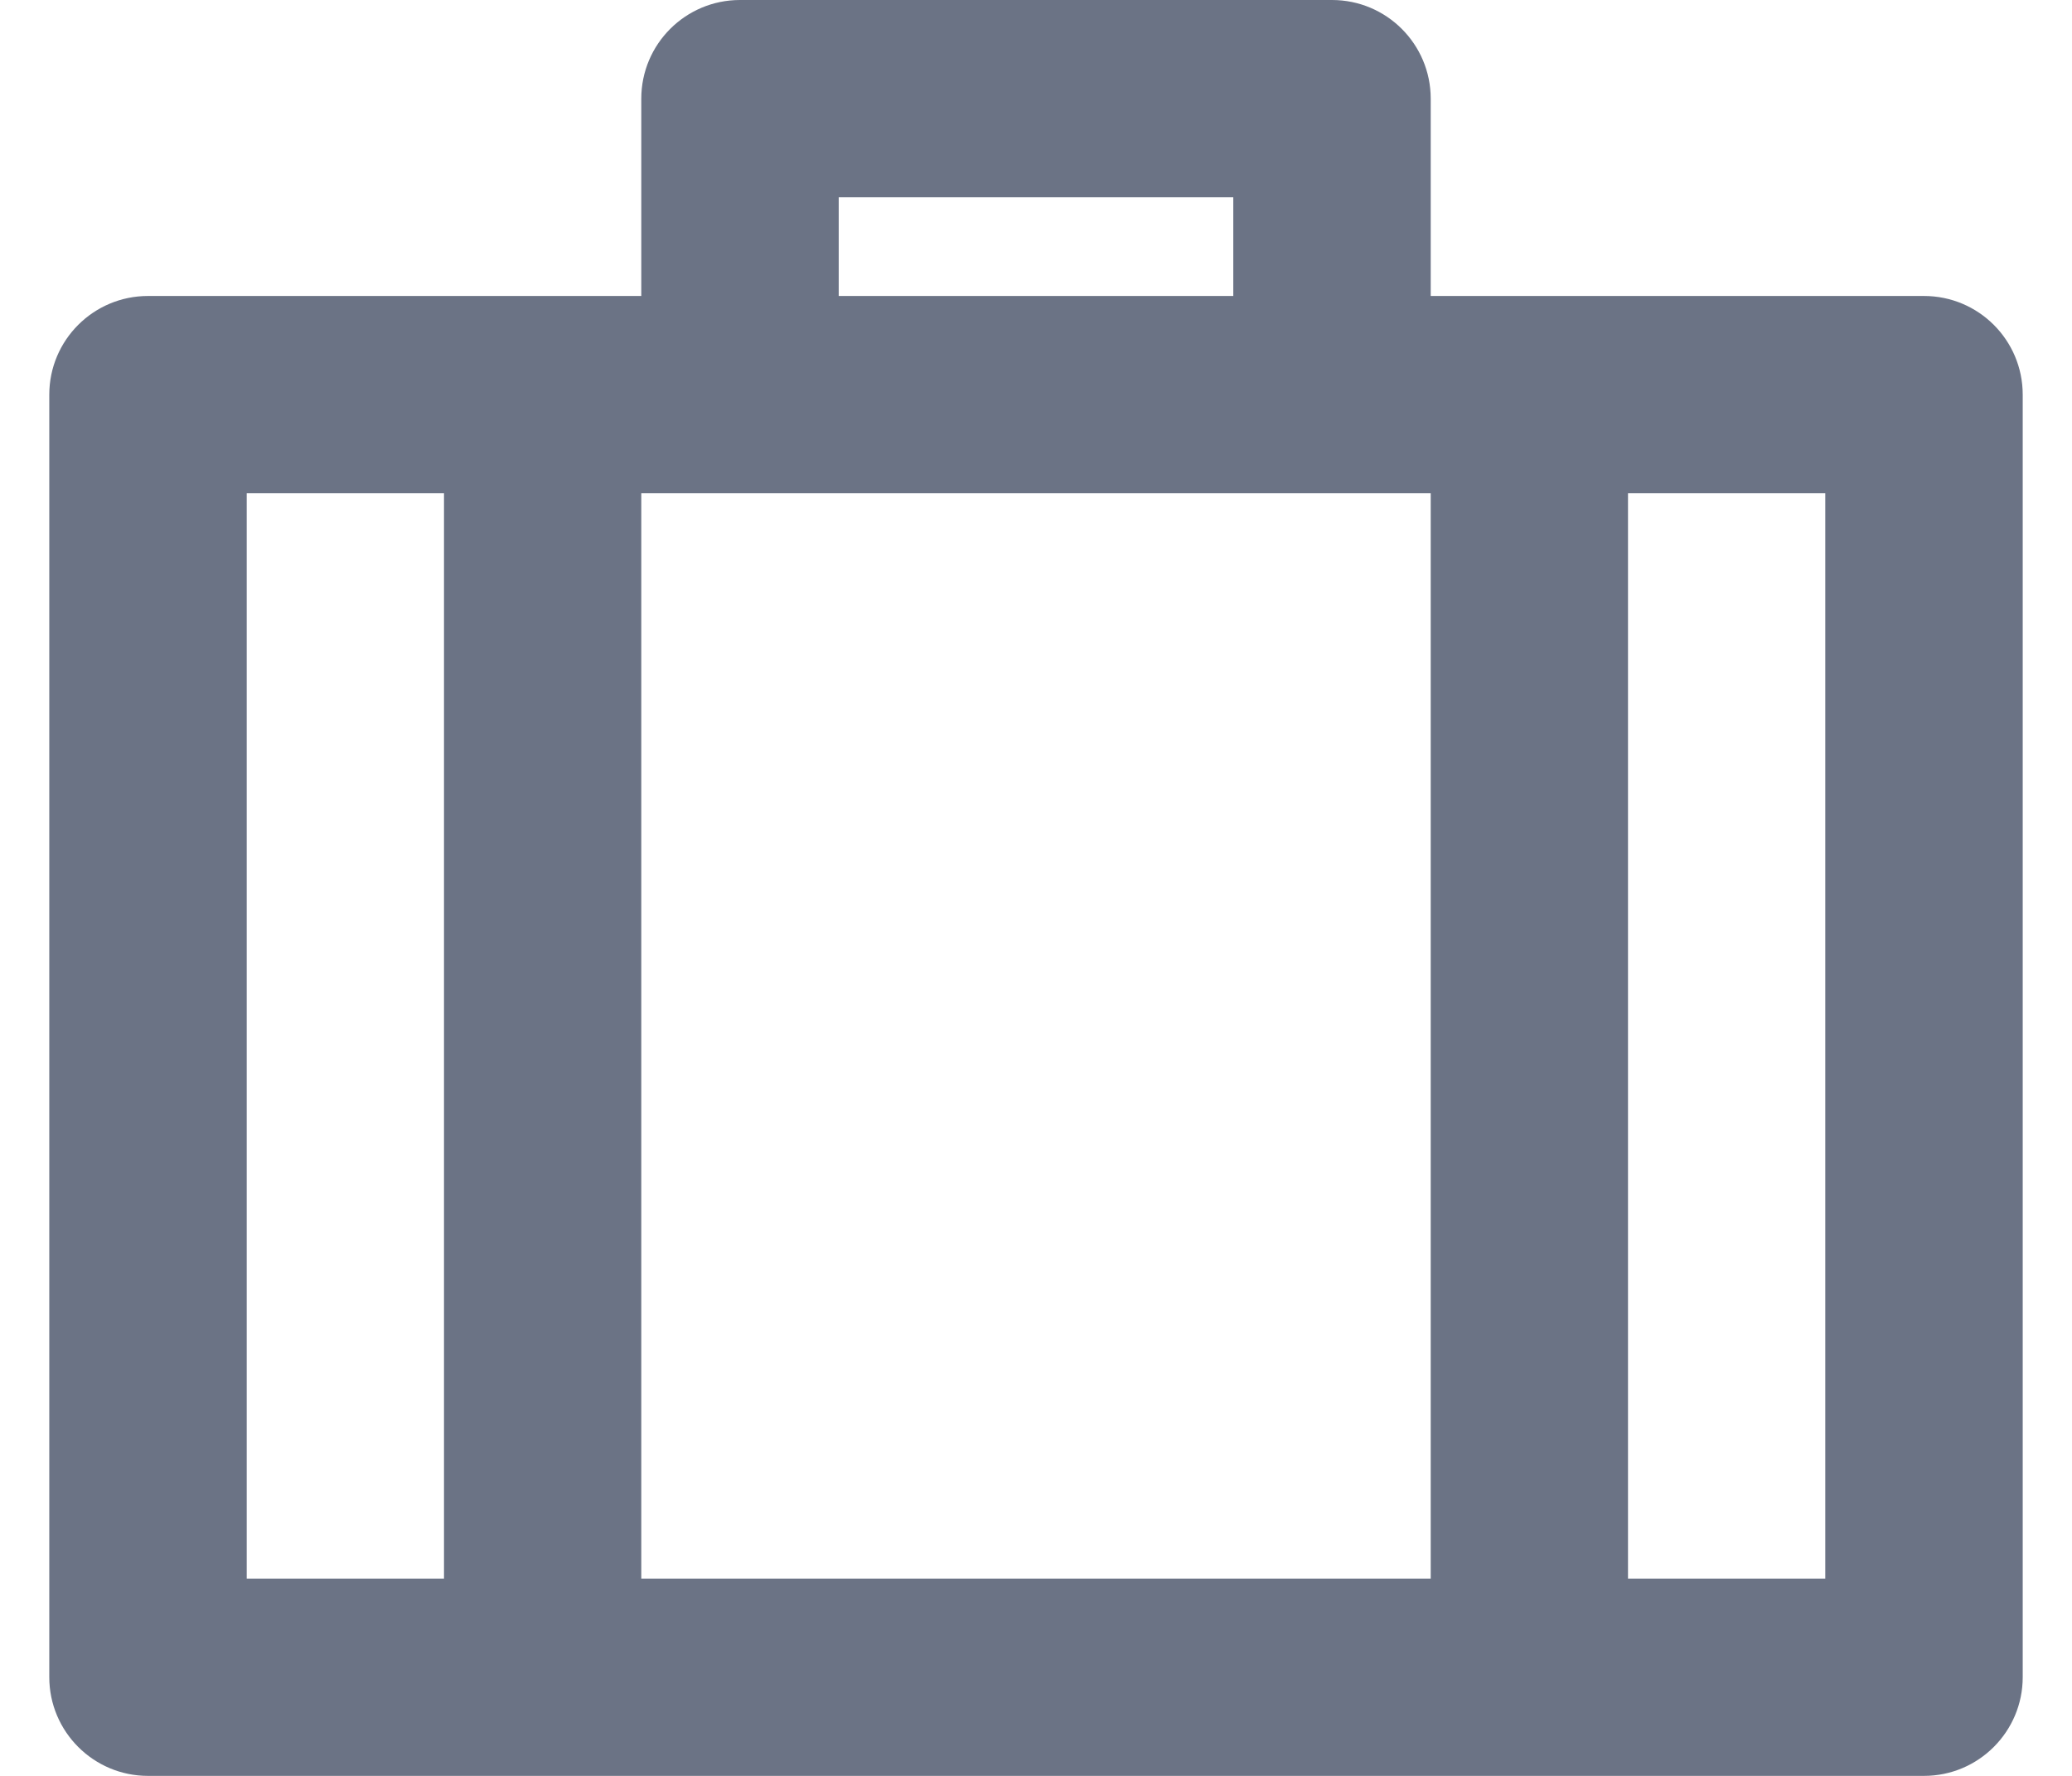 <svg width="14" height="12" viewBox="0 0 14 12" fill="none" xmlns="http://www.w3.org/2000/svg">
<path d="M9 0C9.368 0 9.667 0.298 9.667 0.667V2H13C13.368 2 13.667 2.298 13.667 2.667V11.333C13.667 11.701 13.368 12 13 12H1C0.632 12 0.333 11.701 0.333 11.333V2.667C0.333 2.298 0.632 2 1 2H4.333V0.667C4.333 0.298 4.632 0 5 0H9ZM9.667 3.333H4.333V10.667H9.667V3.333ZM1.667 3.333V10.667H3V3.333H1.667ZM8.333 1.333H5.667V2H8.333V1.333ZM11 3.333V10.667H12.333V3.333H11Z" fill="#6B7385"/>
</svg>
